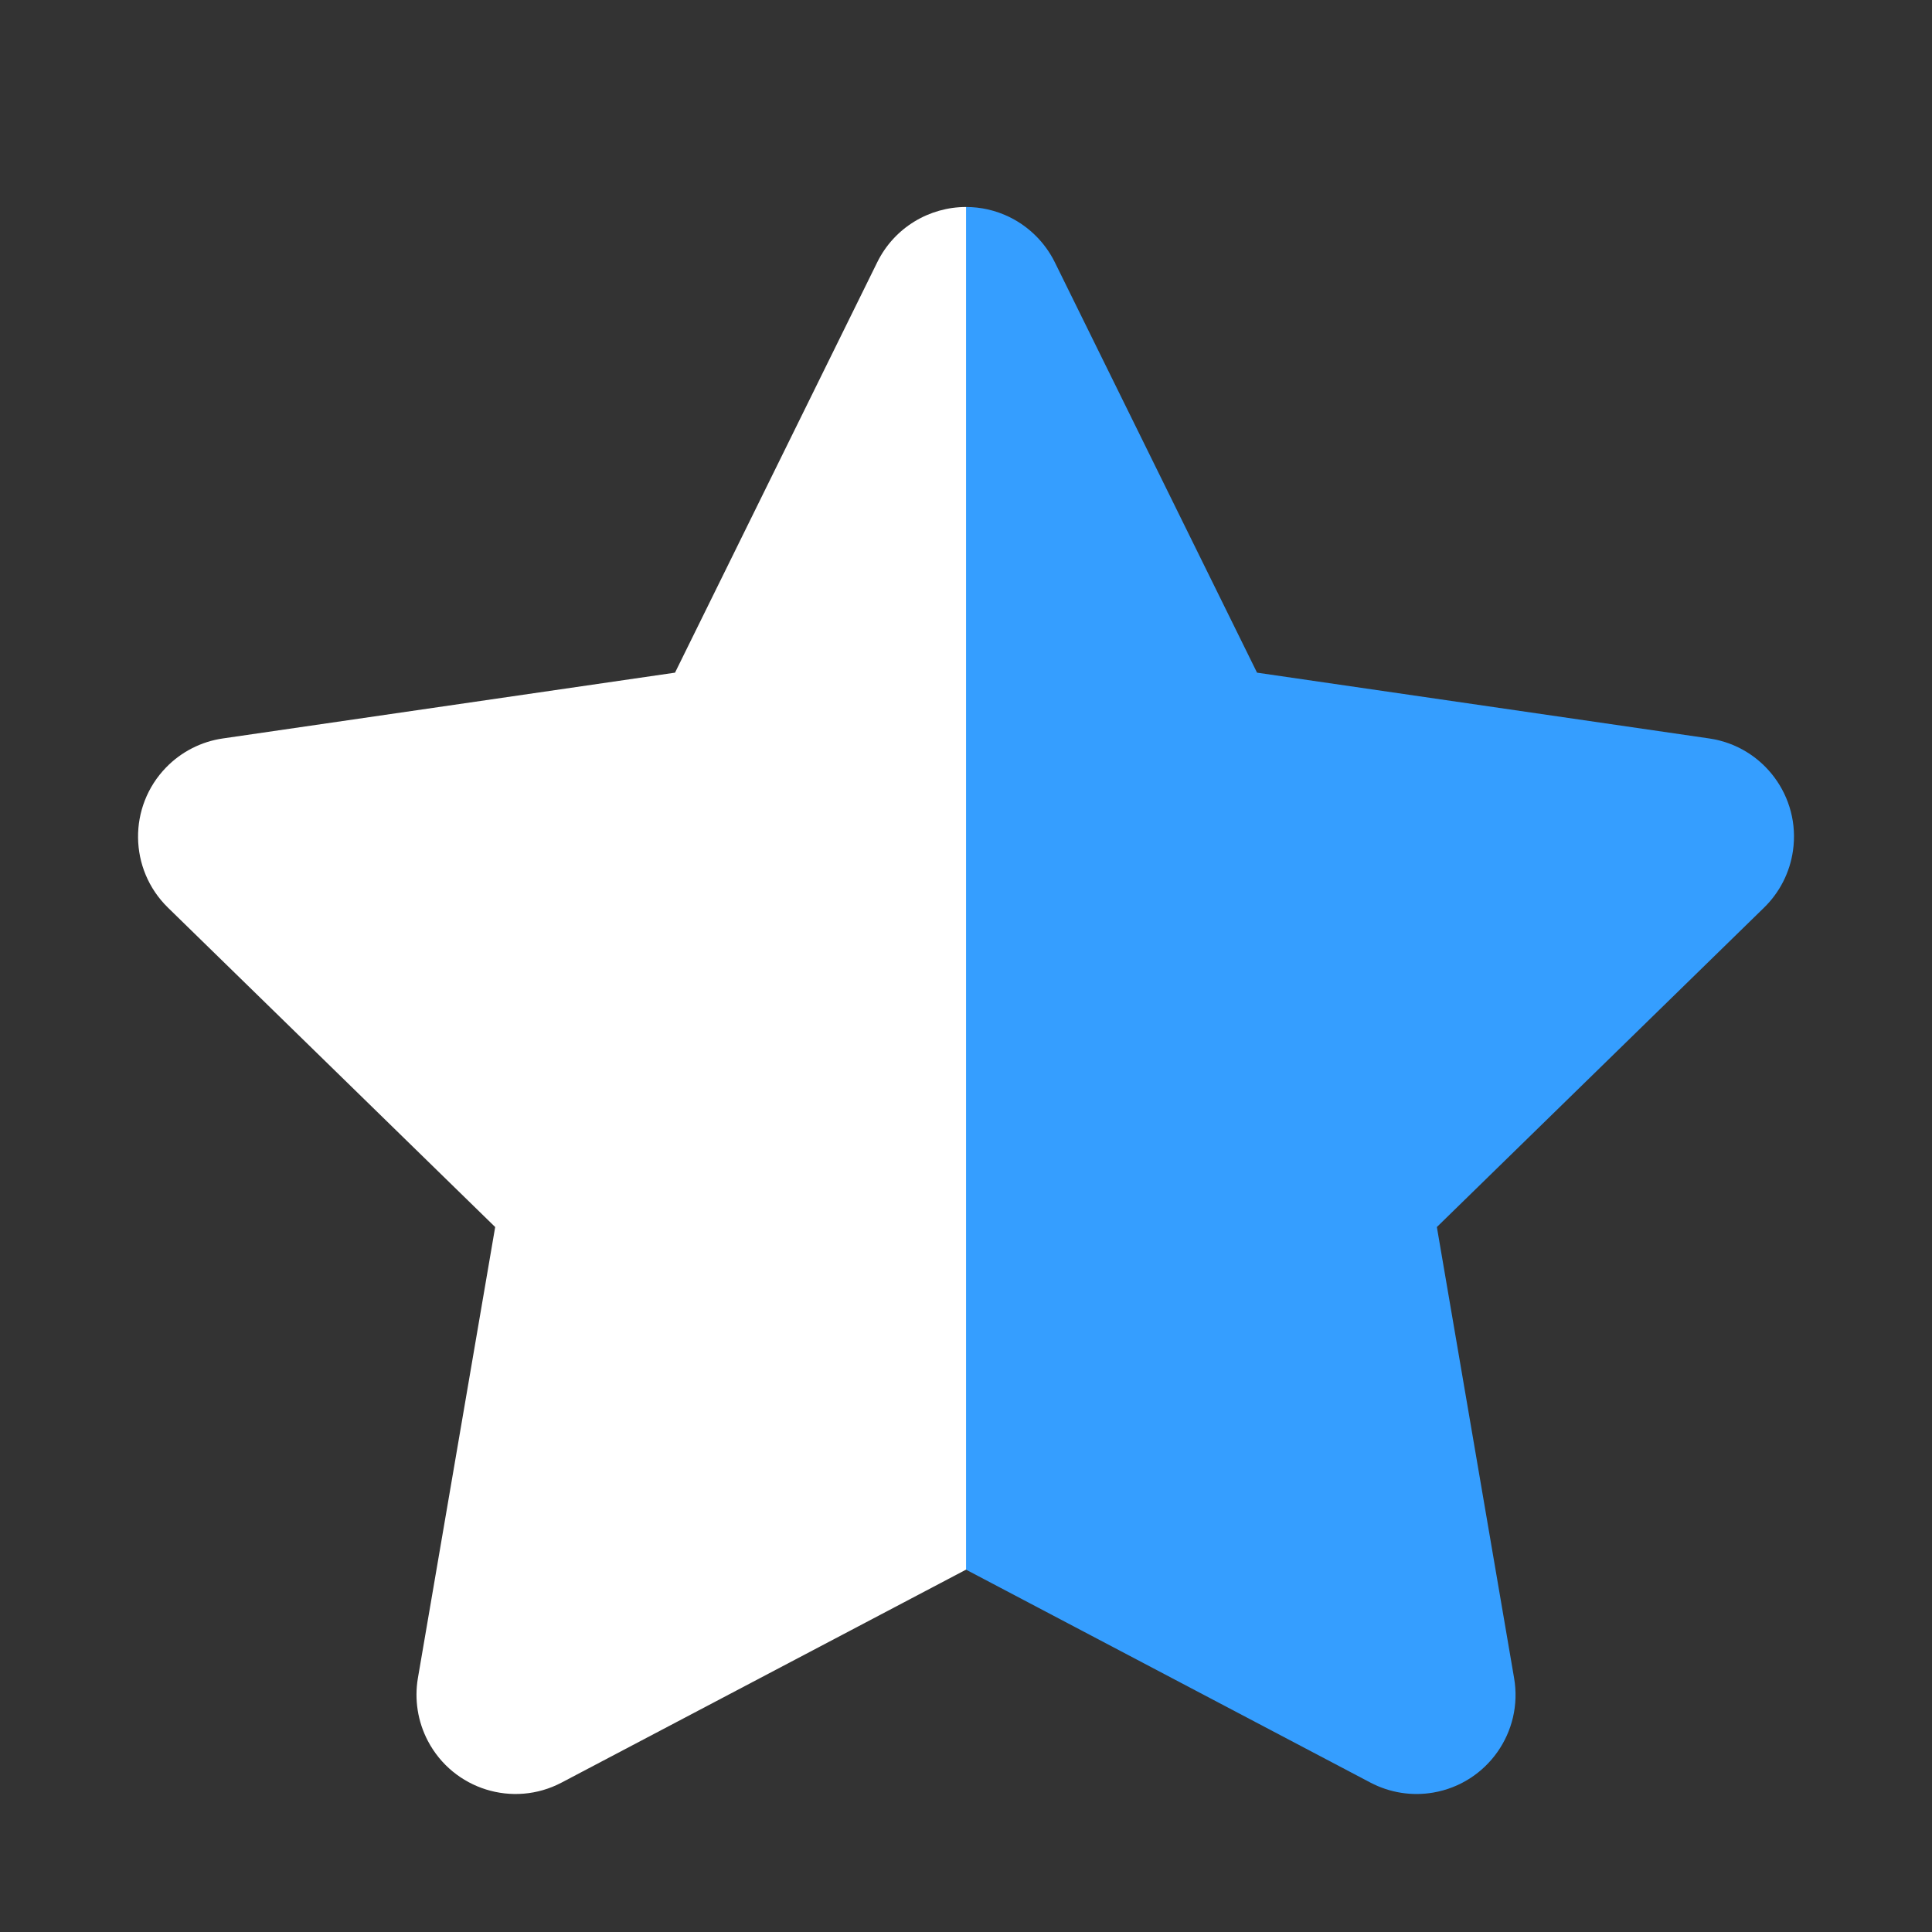 <svg width="36" height="36" viewBox="0 0 36 36" fill="none" xmlns="http://www.w3.org/2000/svg">
<rect x="0" y="0" width="36" height="36" fill="#333333" stroke="none"/>
<path fill-rule="evenodd" clip-rule="evenodd" d="M18 3.857C18.275 3.857 18.554 3.918 18.817 4.048C19.18 4.228 19.475 4.523 19.655 4.887L23.423 12.534L31.849 13.76C32.857 13.907 33.556 14.845 33.409 15.854C33.351 16.257 33.162 16.628 32.871 16.912L26.774 22.864L28.213 31.268C28.386 32.274 27.711 33.229 26.707 33.402C26.307 33.471 25.895 33.405 25.536 33.216L18 29.248V3.857Z" fill="#359EFF"/>
<path fill-rule="evenodd" clip-rule="evenodd" d="M18.001 3.857V29.248L10.464 33.216C9.562 33.691 8.447 33.343 7.973 32.44C7.784 32.08 7.719 31.668 7.787 31.268L9.227 22.864L3.129 16.912C2.4 16.199 2.385 15.03 3.096 14.299C3.379 14.008 3.751 13.818 4.152 13.76L12.578 12.534L16.346 4.887C16.667 4.236 17.321 3.857 18.001 3.857Z" fill="white"/>
</svg>
